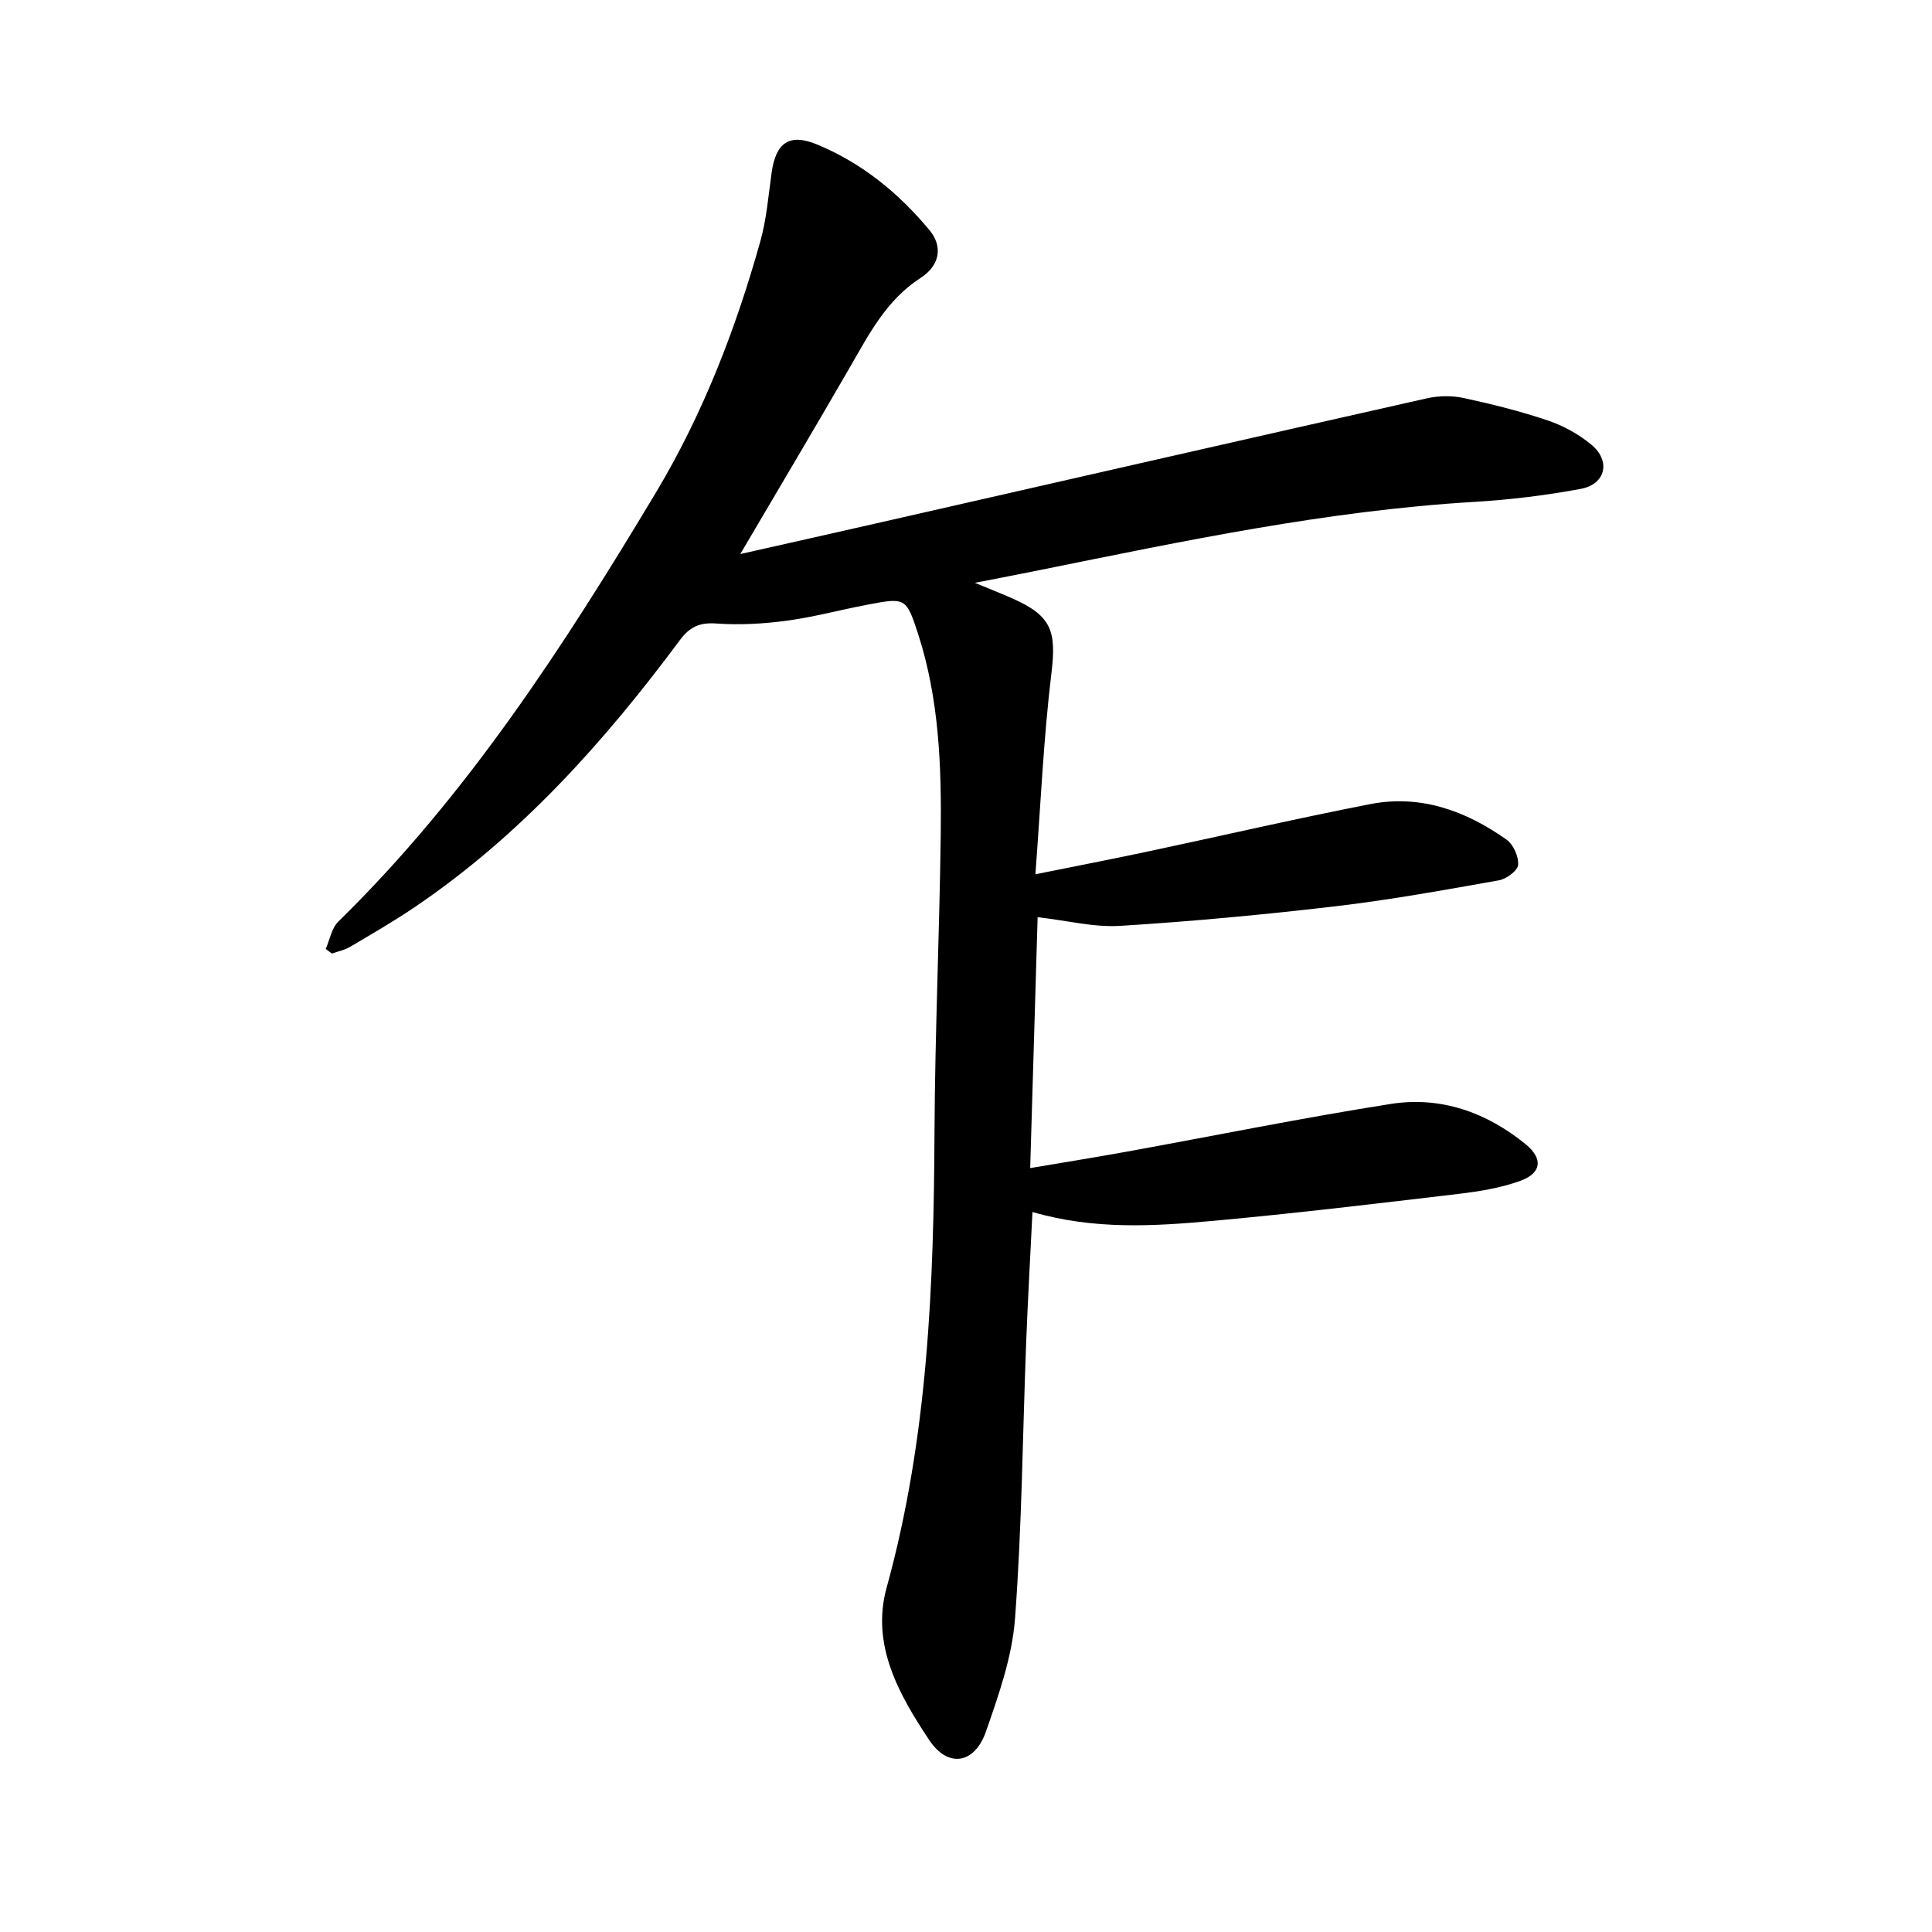 <svg enable-background="new 0 0 400 400" viewBox="0 0 400 400" xmlns="http://www.w3.org/2000/svg"><path d="m67.44 196.47c.84-1.91 1.21-4.29 2.59-5.65 26.64-26.06 46.68-57.01 65.68-88.69 9.78-16.3 16.62-33.97 21.73-52.25 1.27-4.56 1.65-9.38 2.31-14.09.87-6.25 3.65-8.27 9.44-5.87 9.27 3.84 16.91 10.08 23.28 17.77 2.67 3.23 2.27 7.17-1.87 9.85-7.09 4.59-10.63 11.57-14.61 18.45-7.38 12.78-14.93 25.47-22.72 38.72 9.41-2.12 18.56-4.17 27.7-6.25 38.16-8.68 76.31-17.41 114.49-26 2.42-.54 5.15-.58 7.56-.06 5.88 1.27 11.74 2.73 17.43 4.65 3.22 1.09 6.42 2.85 9.03 5.02 4.07 3.38 2.97 8.19-2.21 9.15-7.32 1.36-14.77 2.26-22.2 2.7-30.36 1.82-60.01 8.09-89.7 14.09-4.19.85-8.39 1.65-13.53 2.66 3.17 1.31 5.57 2.25 7.92 3.3 8.02 3.57 8.97 6.77 7.92 15.46-1.63 13.5-2.22 27.12-3.31 41.58 8.38-1.69 15.62-3.09 22.84-4.62 15.5-3.29 30.95-6.88 46.5-9.91 10.41-2.03 19.81 1.4 28.23 7.38 1.4 1 2.51 3.51 2.37 5.21-.1 1.2-2.42 2.91-3.96 3.19-11.23 1.99-22.47 4.04-33.8 5.37-14.82 1.74-29.7 3.13-44.6 4.06-5.43.34-10.96-1.09-17.12-1.8-.52 17.37-1.02 34.28-1.54 51.95 6.92-1.17 13.41-2.21 19.87-3.38 18.26-3.31 36.45-7.02 54.77-9.9 10.34-1.63 19.84 1.72 27.95 8.35 3.62 2.96 3.3 5.94-1.04 7.54-4.1 1.51-8.57 2.22-12.94 2.74-16.88 2-33.76 4.03-50.68 5.57-12.3 1.12-24.69 1.89-37.46-1.83-.46 9.35-.96 18.16-1.3 26.97-.74 19.07-.88 38.18-2.31 57.19-.59 7.92-3.37 15.81-6.02 23.41-2.33 6.69-7.83 7.63-11.73 1.78-6.27-9.4-12.1-19.73-8.84-31.55 8.57-31.02 9.77-62.68 9.92-94.55.1-20.51 1.04-41.02 1.29-61.53.17-14-.33-28.02-4.72-41.5-2.42-7.45-2.67-7.43-10.38-5.97-5.61 1.06-11.15 2.57-16.79 3.33-4.81.65-9.76.92-14.59.58-3.45-.24-5.47.68-7.52 3.43-15.63 21.04-32.97 40.43-54.86 55.26-4.34 2.94-8.89 5.57-13.4 8.24-1.14.68-2.53.95-3.8 1.4-.4-.3-.83-.62-1.27-.95z"/></svg>